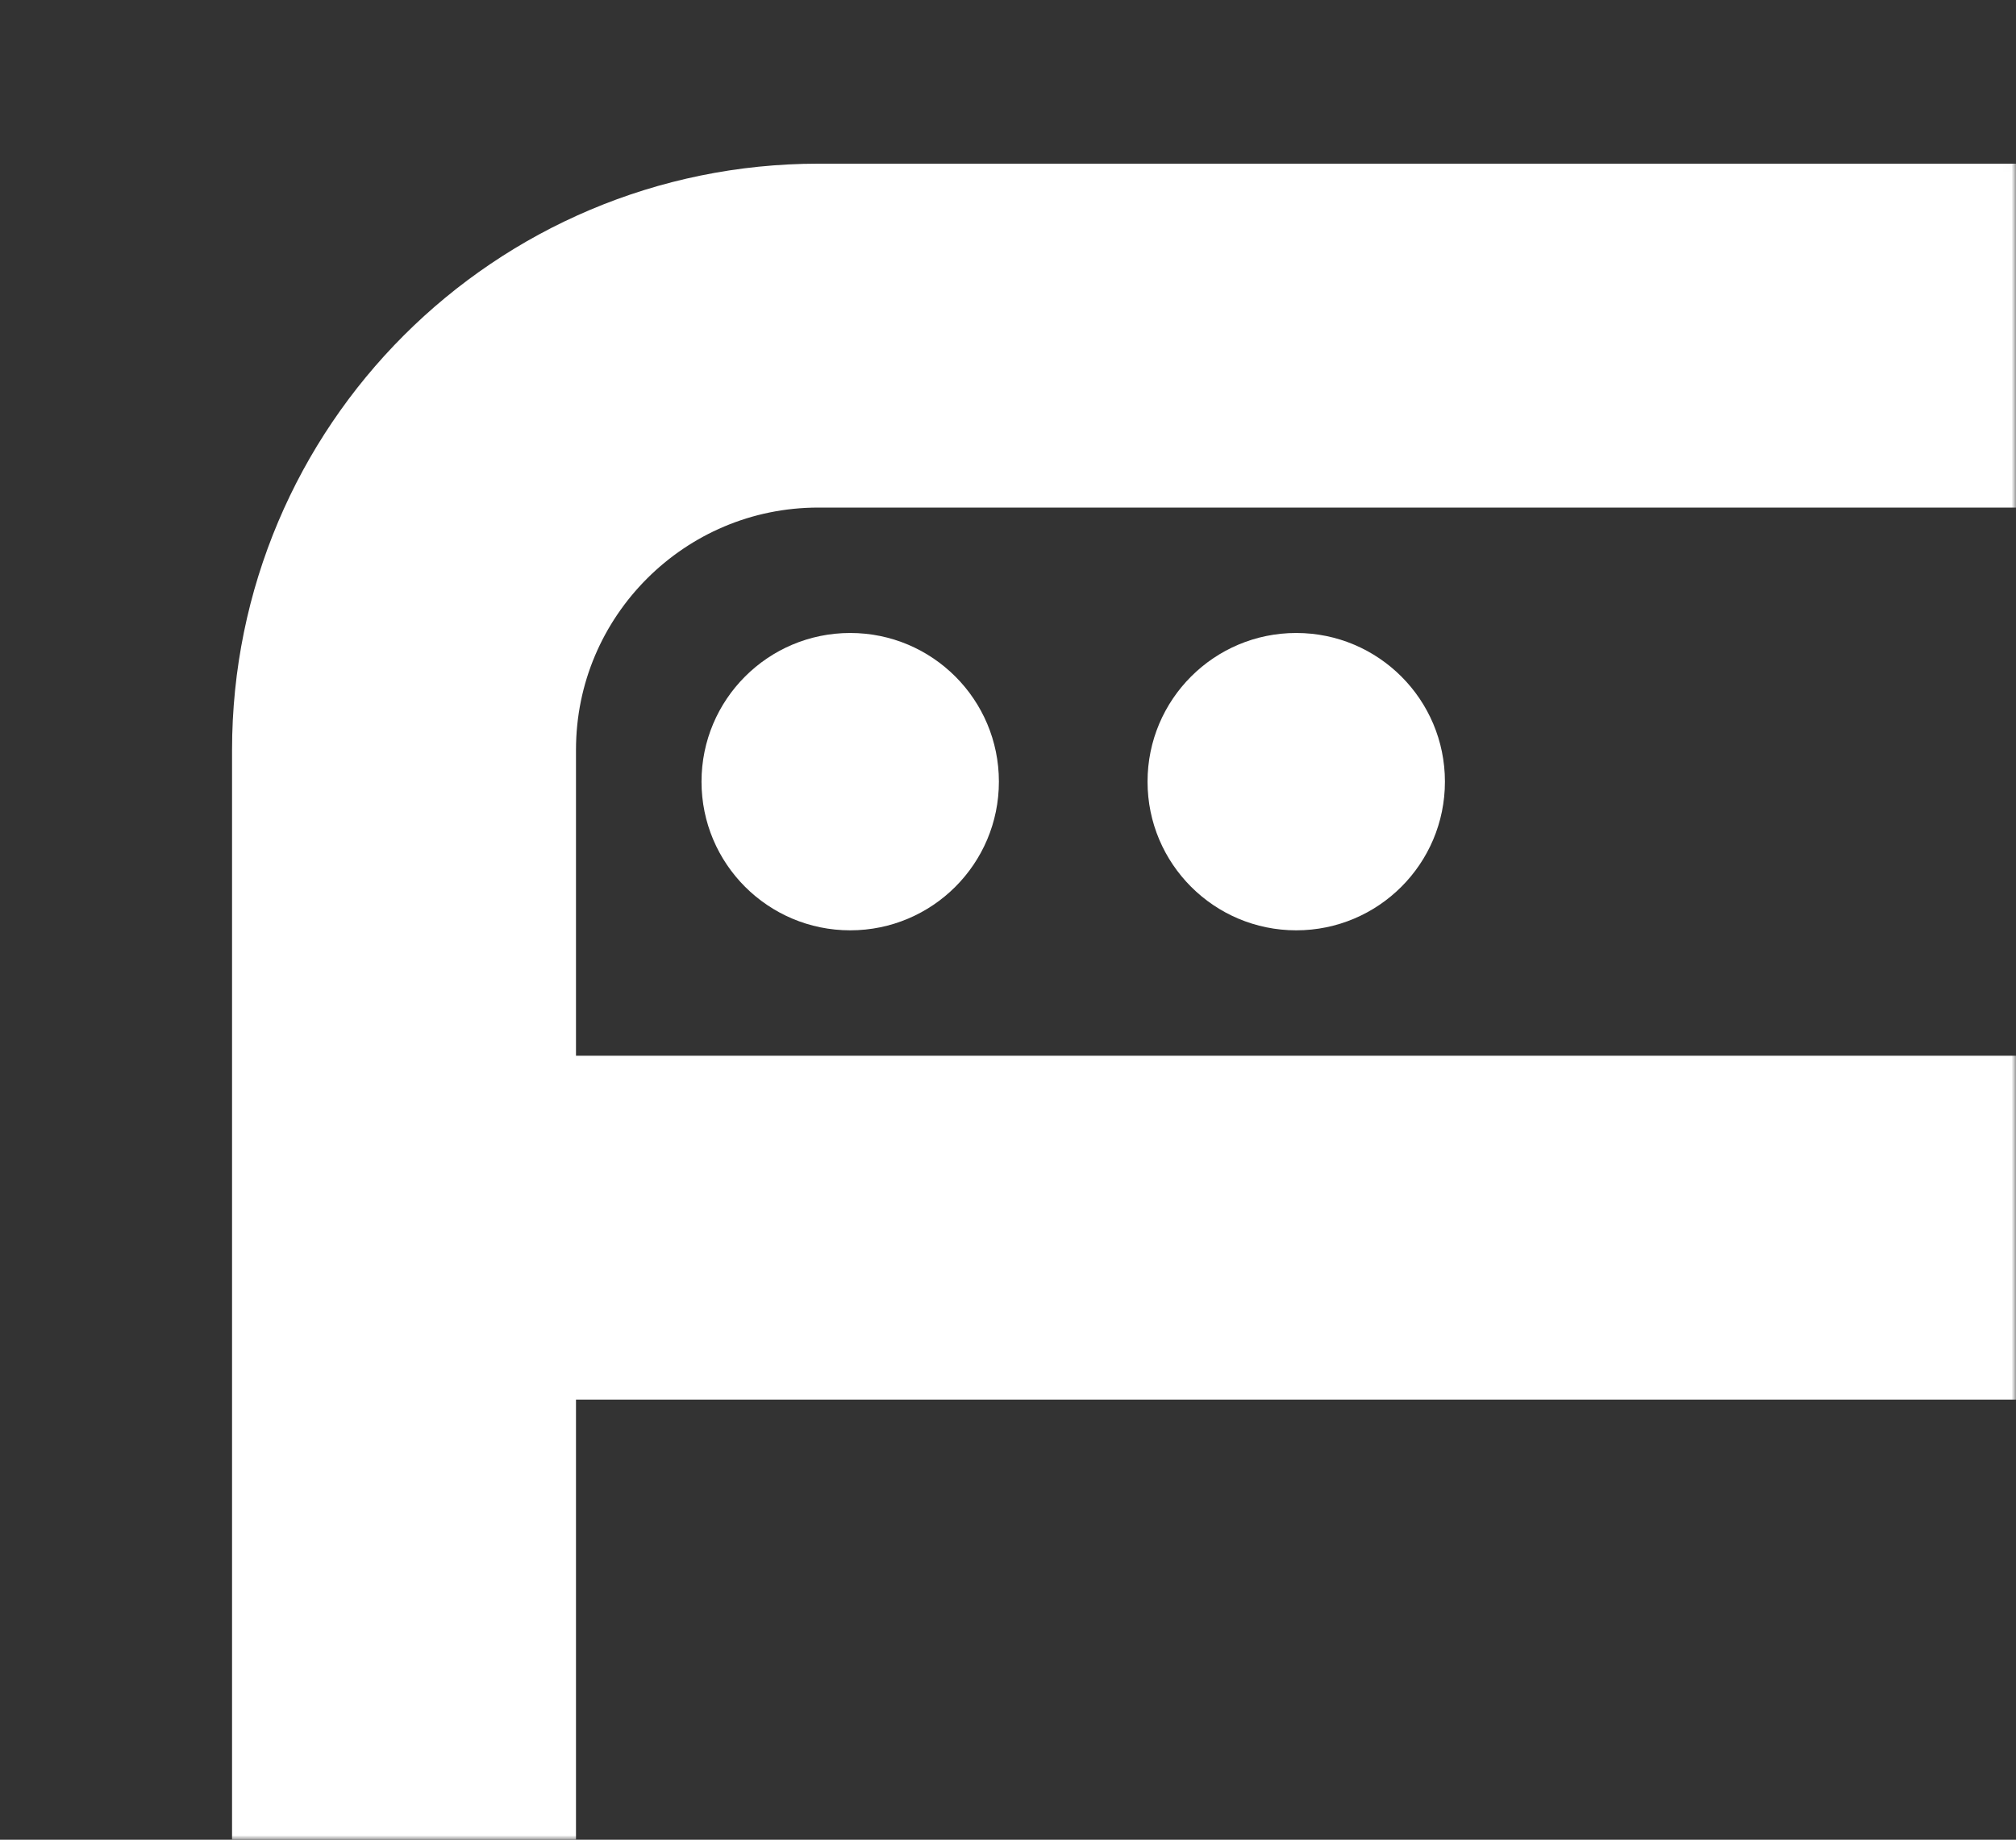 <?xml version="1.0" encoding="UTF-8"?> <svg xmlns="http://www.w3.org/2000/svg" width="229" height="209" viewBox="0 0 229 209" fill="none"><rect x="0" y="0" width="229" height="209" fill="#333333" stroke="none"/> <mask id="mask0_22_4853" style="mask-type:alpha" maskUnits="userSpaceOnUse" x="0" y="0" width="229" height="209"> <rect x="1" y="1" width="227" height="207" rx="18" fill="#D9D9D9" stroke="#225EE4" stroke-width="2"></rect> </mask> <g mask="url(#mask0_22_4853)"> <path d="M45.893 139.468V261.29C45.893 287.291 66.971 308.369 92.972 308.369H302.834C328.836 308.369 349.914 287.291 349.914 261.29V139.468M45.893 139.468V85.207C45.893 59.206 66.971 38.128 92.972 38.128H302.834C328.836 38.128 349.914 59.206 349.914 85.207V139.468M45.893 139.468H349.914" stroke="white" stroke-width="39.068" stroke-linecap="round" stroke-linejoin="round"></path> <ellipse cx="96.576" cy="88.799" rx="16.89" ry="16.89" fill="white"></ellipse> <ellipse cx="147.241" cy="88.799" rx="16.89" ry="16.89" fill="white"></ellipse> </g> </svg> 